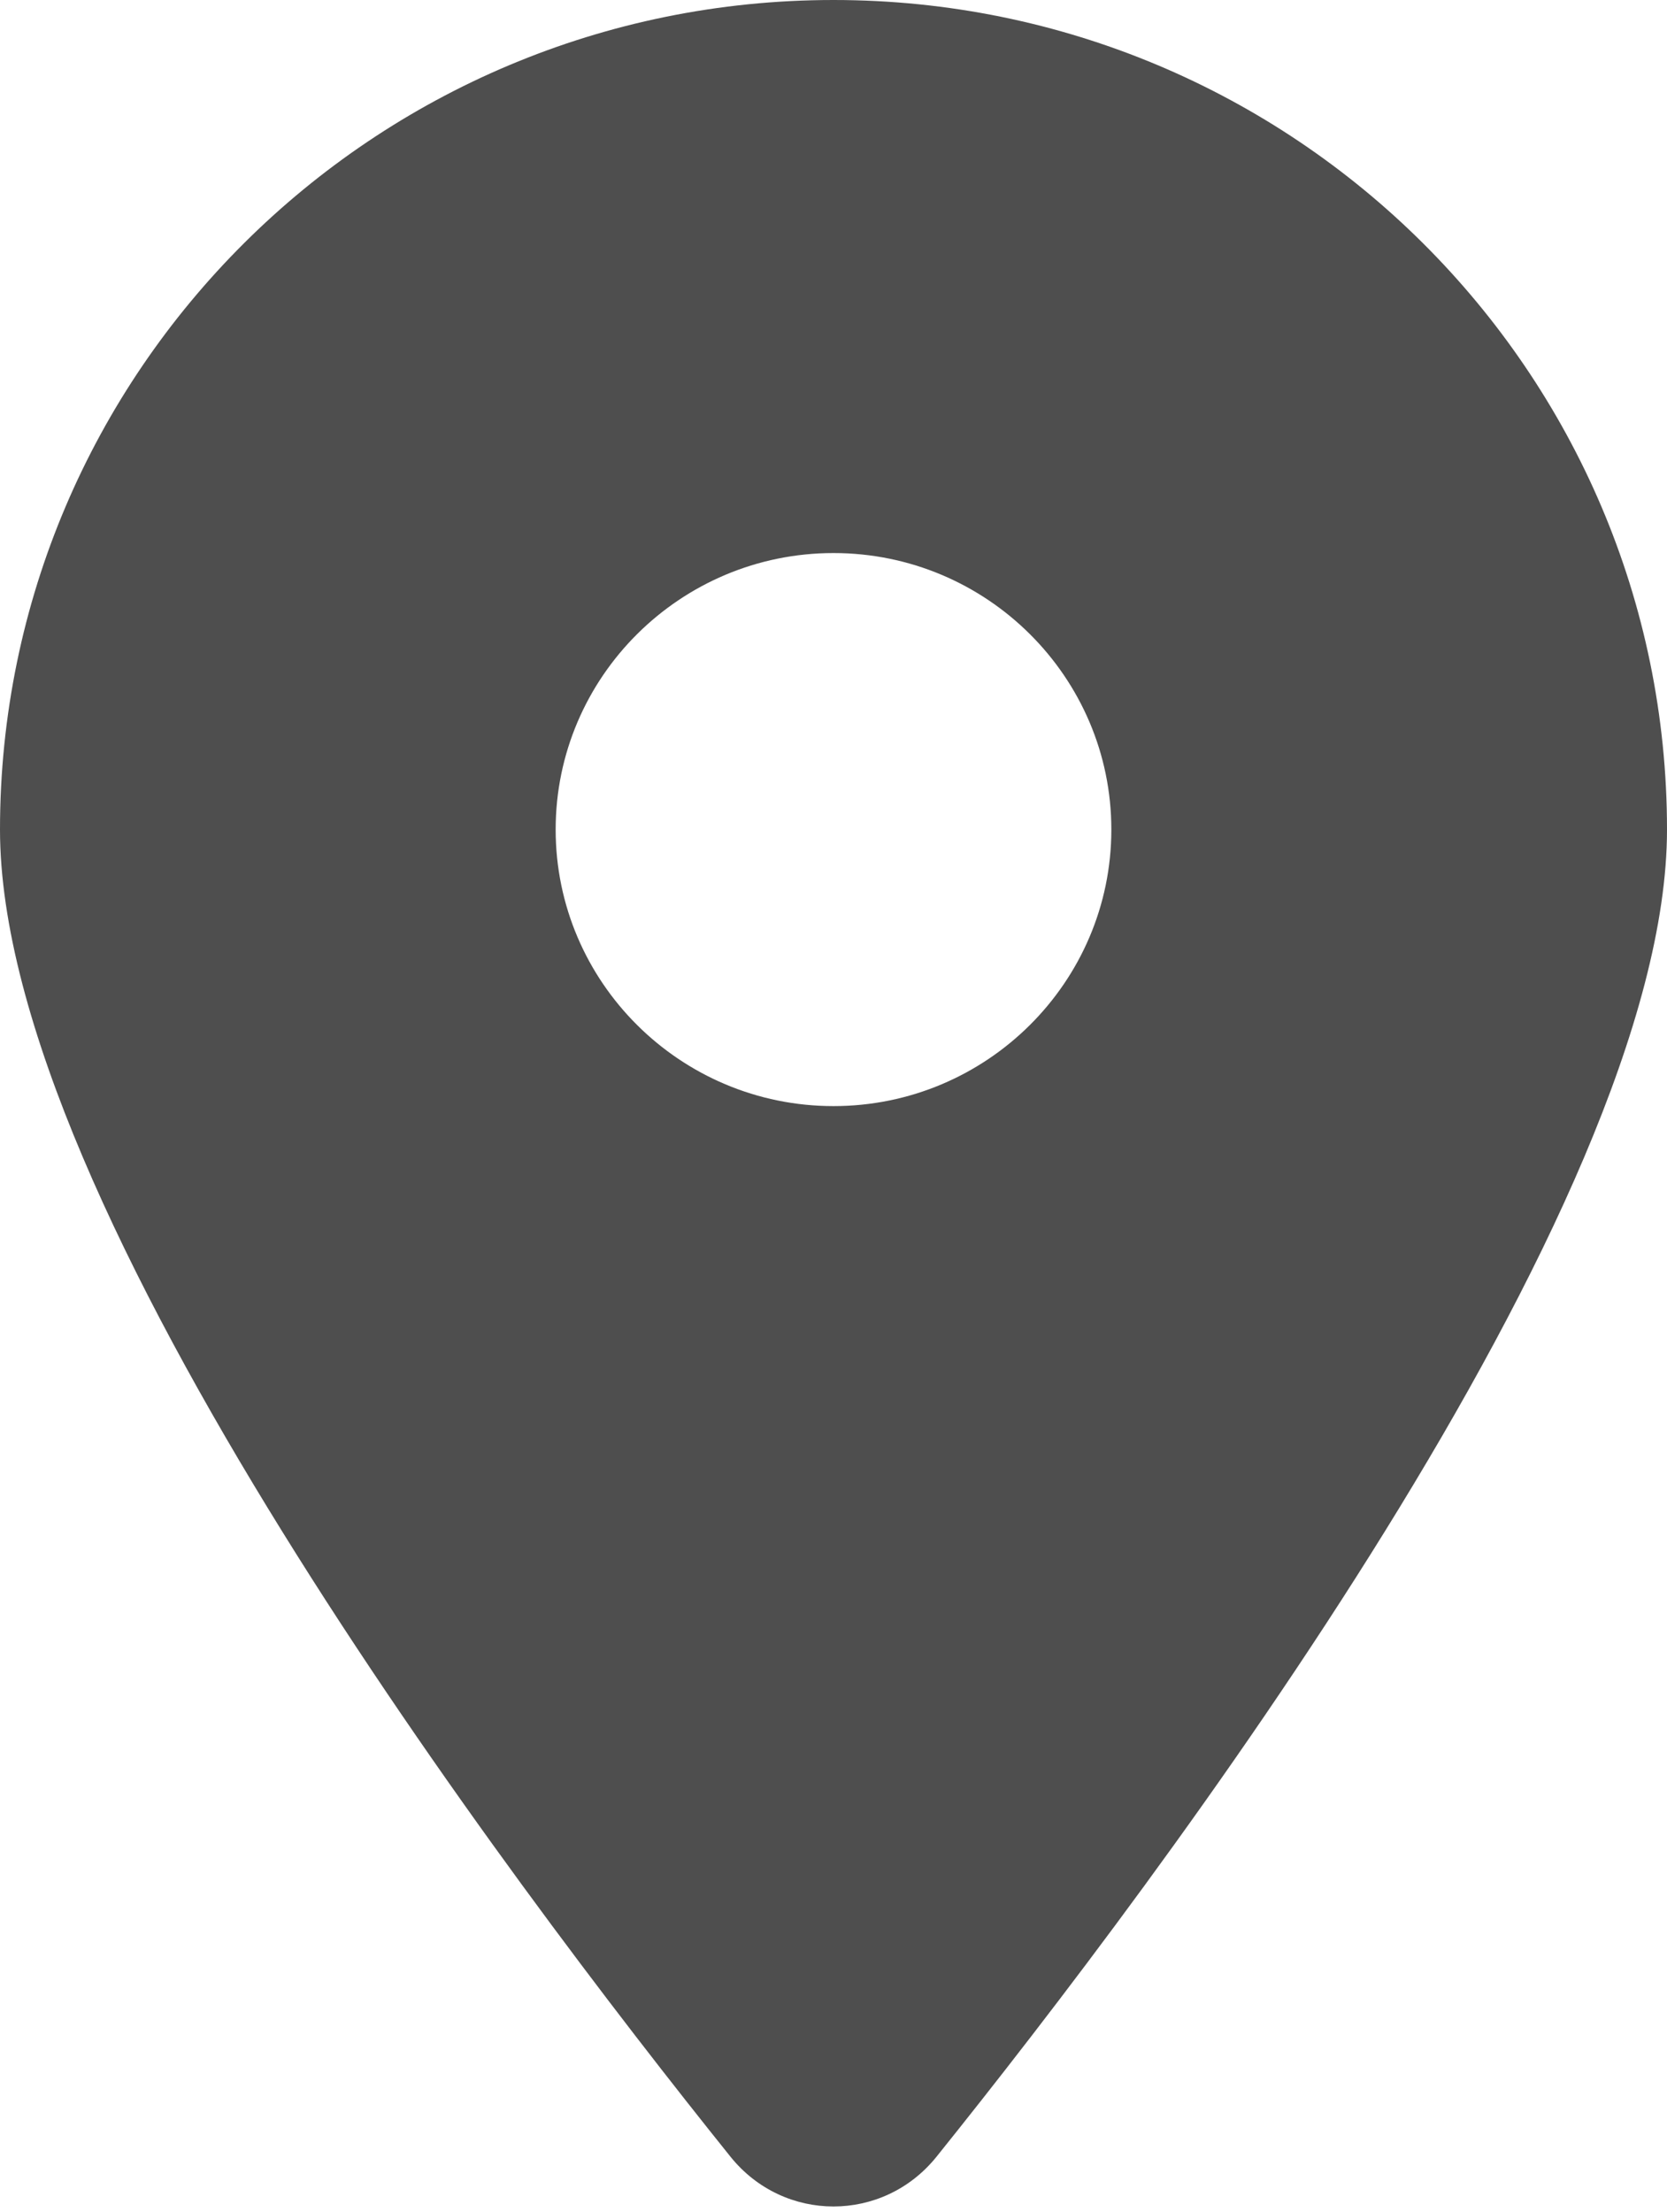 <svg width="52" height="69" viewBox="0 0 52 69" fill="none" xmlns="http://www.w3.org/2000/svg">
<g clip-path="url(#clip0_223_324)">
<path d="M29.209 67.275C36.156 58.623 52 37.654 52 25.875C52 11.59 40.354 0 26 0C11.646 0 0 11.59 0 25.875C0 37.654 15.844 58.623 22.791 67.275C24.456 69.337 27.544 69.337 29.209 67.275ZM26 34.5C21.22 34.5 17.333 30.632 17.333 25.875C17.333 21.118 21.22 17.25 26 17.25C30.78 17.25 34.667 21.118 34.667 25.875C34.667 30.632 30.78 34.5 26 34.5Z" fill="#4E4E4E"/>
</g>
<defs>
<clipPath id="clip0_223_324">
<rect width="52" height="69" fill="white"/>
</clipPath>
</defs>
</svg>
